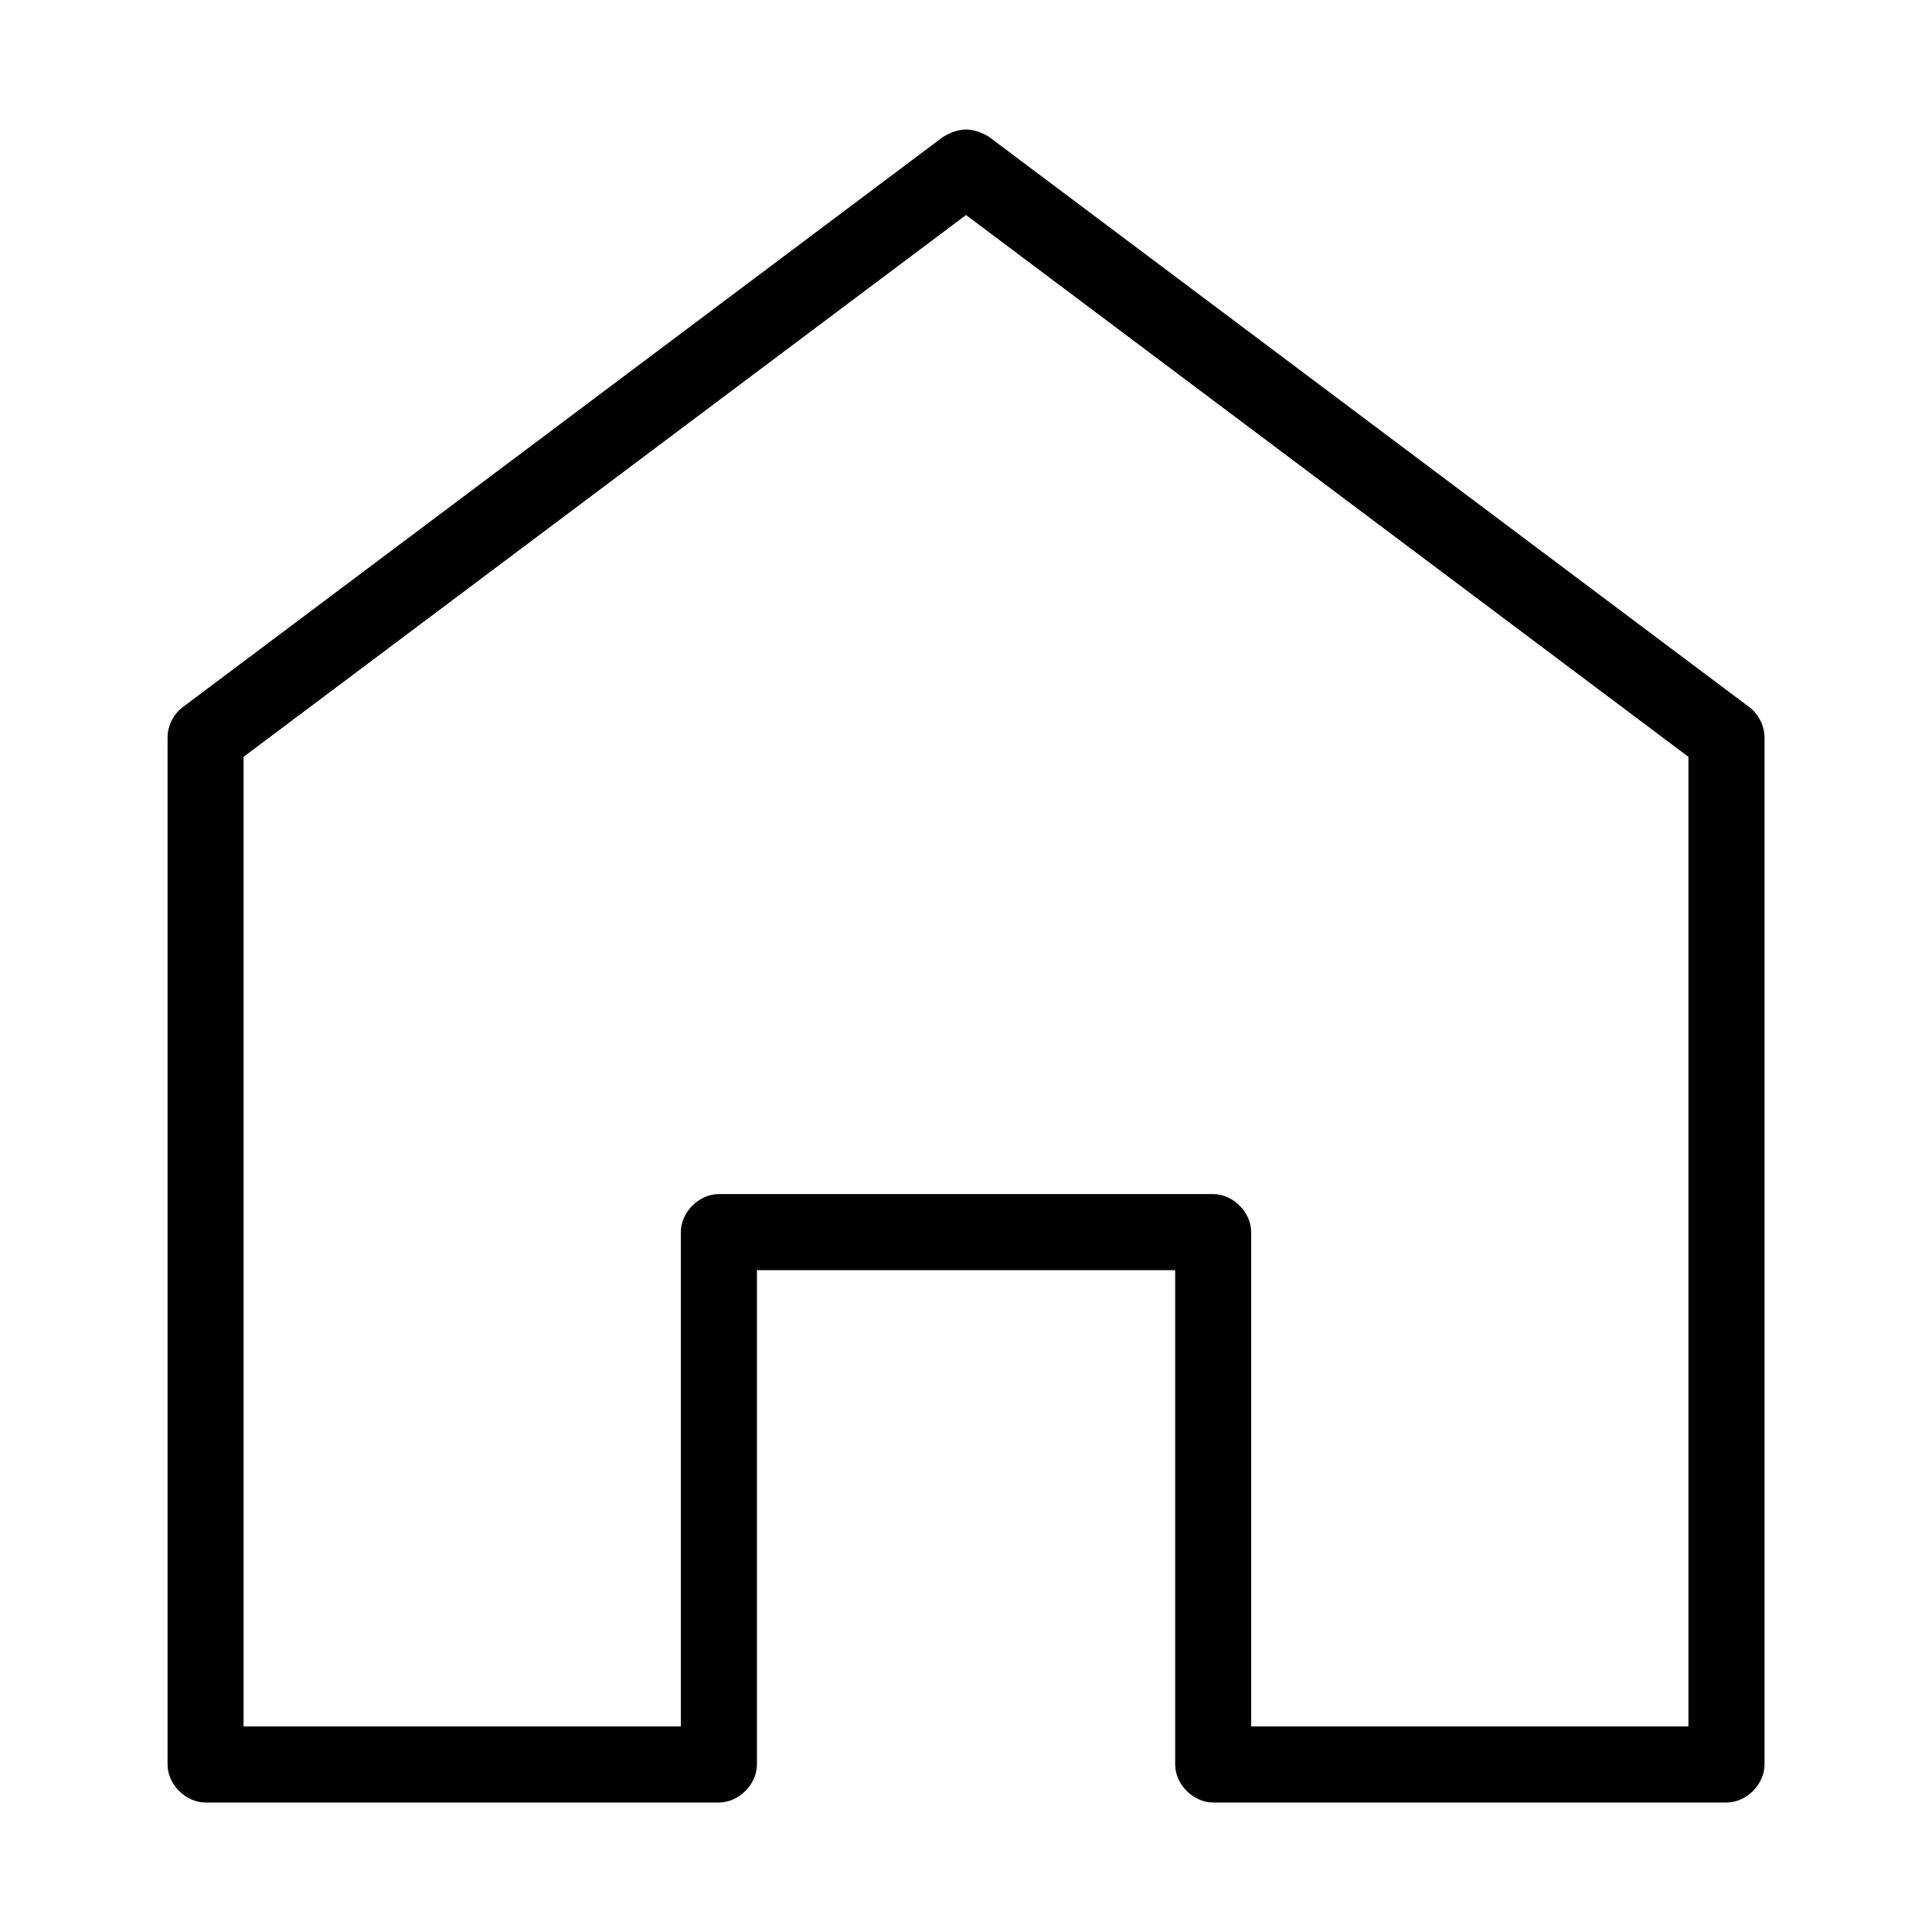 <?xml version="1.0" encoding="UTF-8"?>
<!-- The Best Svg Icon site in the world: iconSvg.co, Visit us! https://iconsvg.co -->
<svg fill="#000000" width="800px" height="800px" version="1.1" viewBox="144 144 512 512" xmlns="http://www.w3.org/2000/svg">
 <path d="m394.02 180.2-201.52 151.15c-2.547 1.879-4.117 5.019-4.094 8.188v272.07c0 5.277 4.801 10.078 10.078 10.078h136.03c5.277 0 10.074-4.801 10.078-10.078v-131h110.84v131c0 5.277 4.801 10.078 10.078 10.078h136.03c5.277 0 10.074-4.801 10.078-10.078v-272.07c0-3.168-1.547-6.309-4.094-8.188l-201.52-151.15c-4.629-2.715-7.977-2.277-11.965 0zm5.984 20.781 191.45 143.59v256.95h-115.88v-131c0-5.277-4.801-10.078-10.078-10.078h-130.99c-5.277 0-10.074 4.801-10.078 10.078v131h-115.88v-256.95z"/>
</svg>
